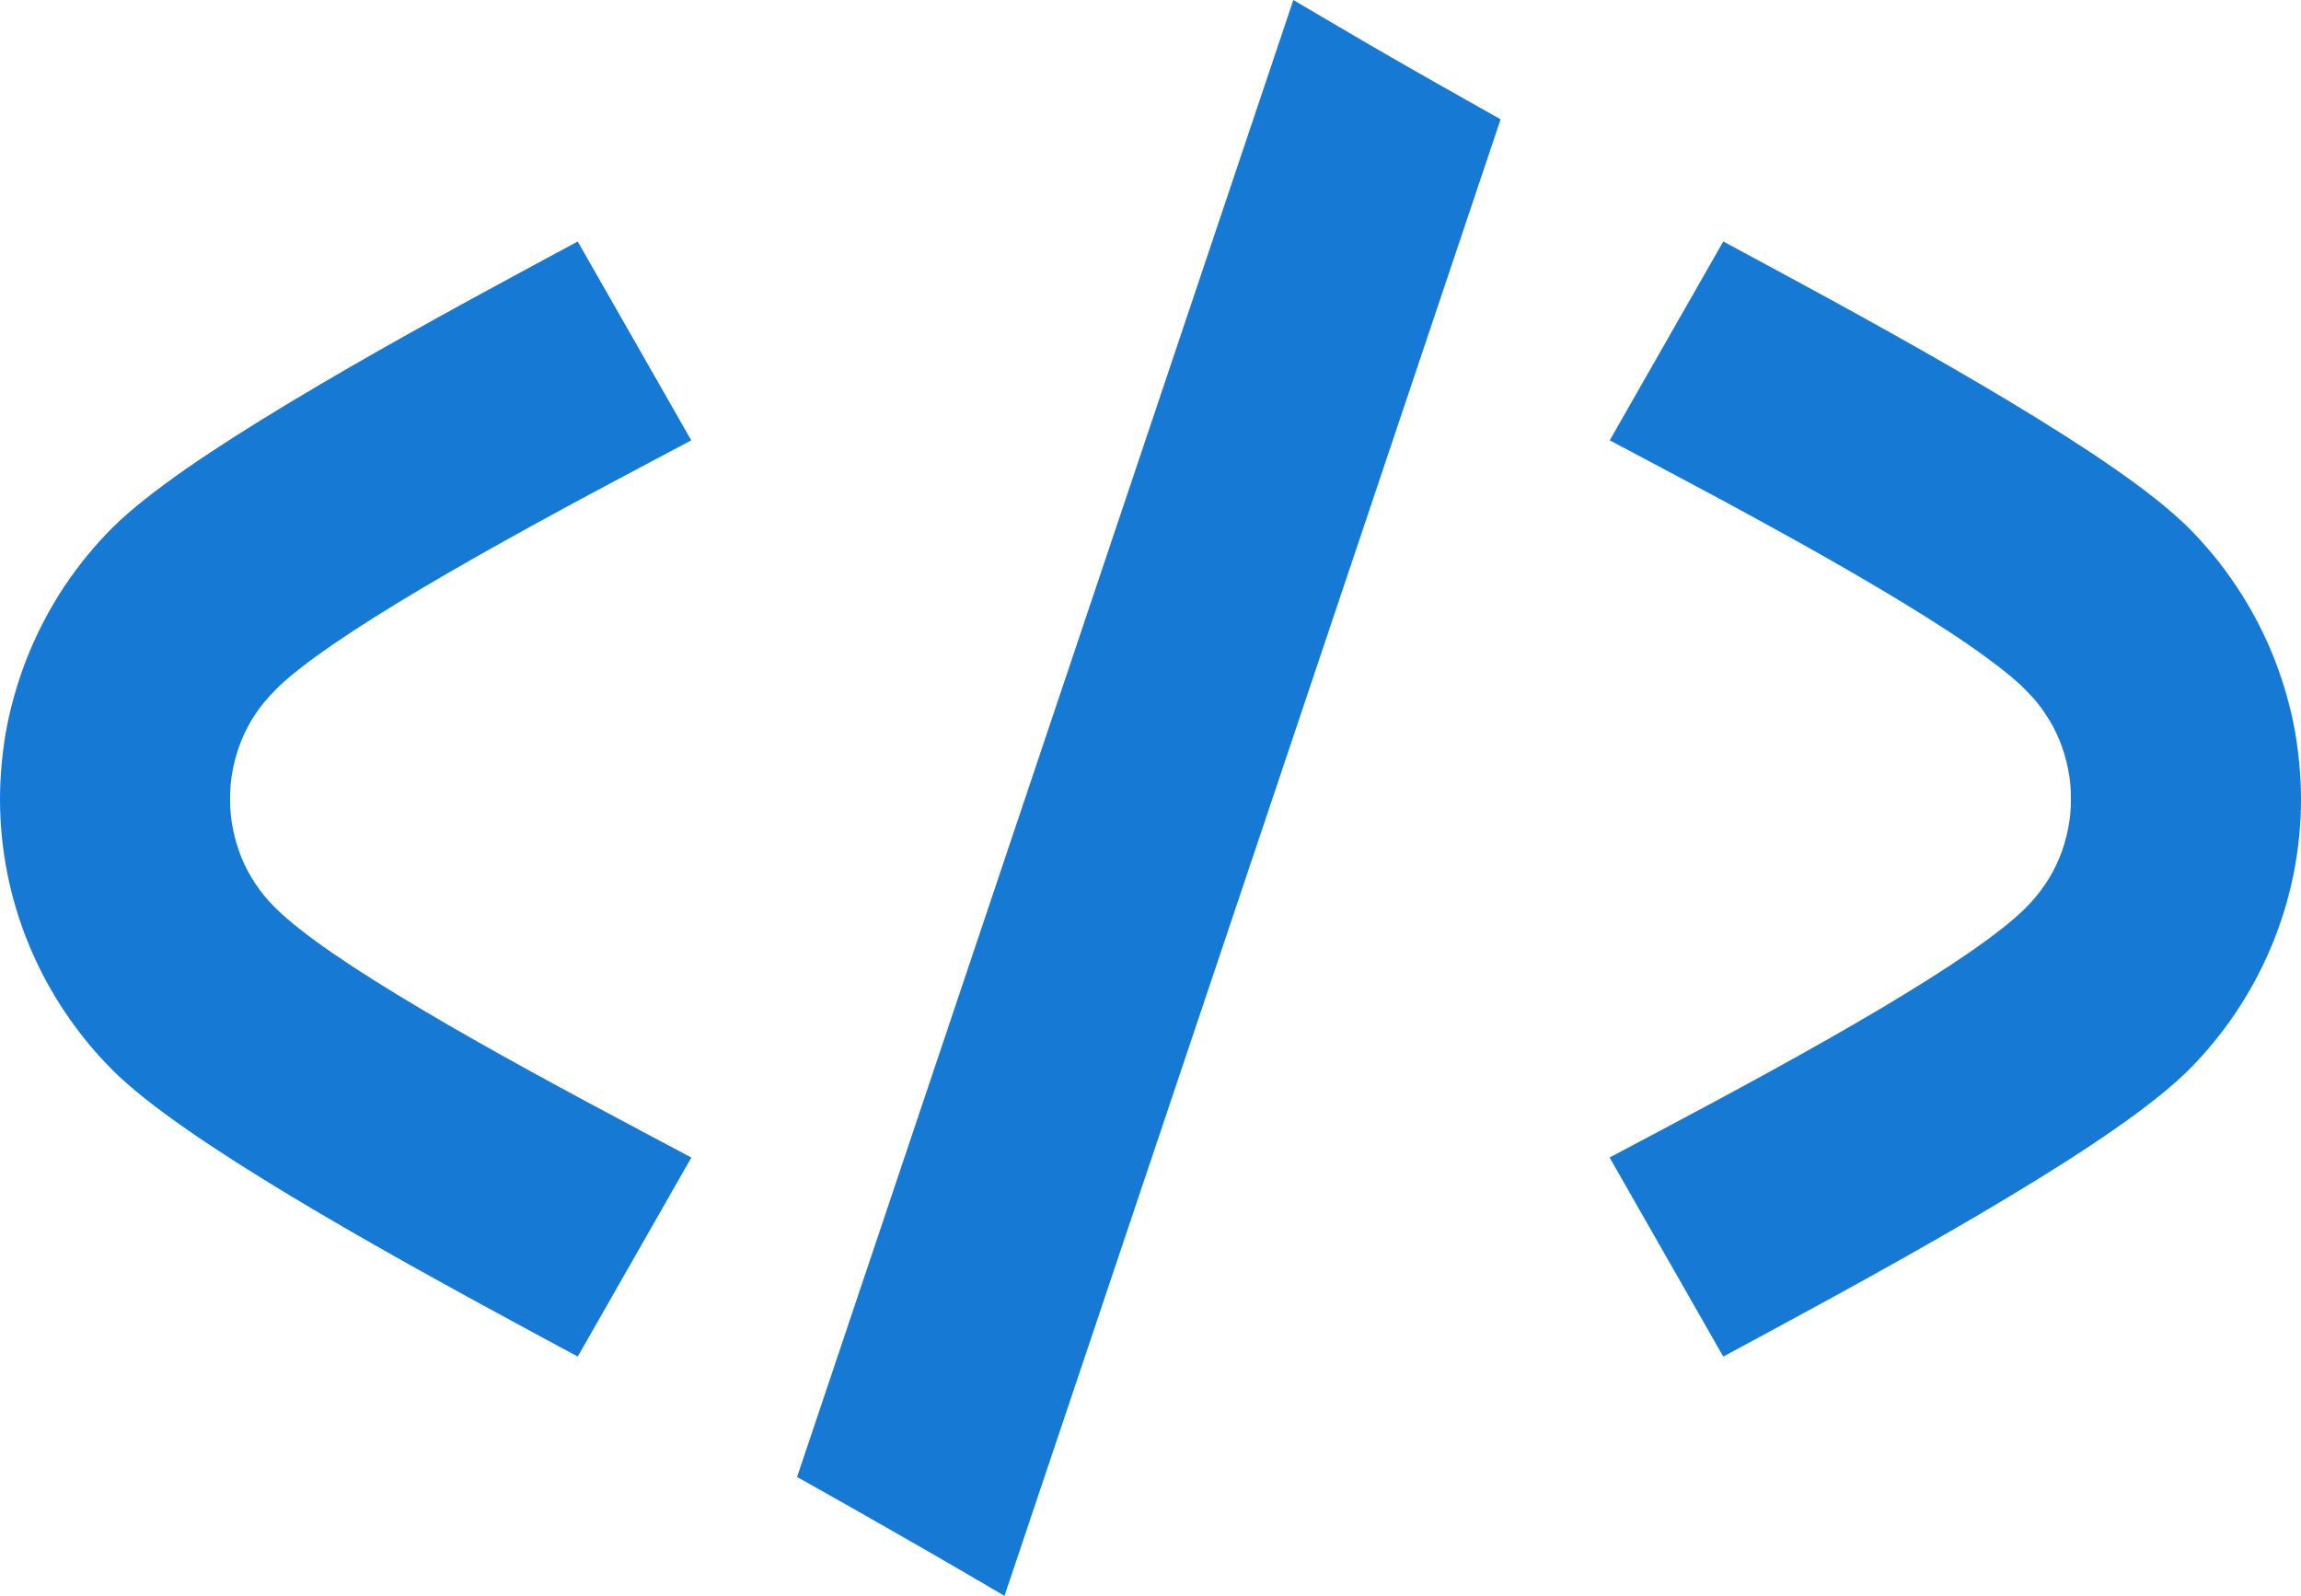 <?xml version="1.0" encoding="UTF-8"?> <svg xmlns="http://www.w3.org/2000/svg" width="62" height="43" viewBox="0 0 62 43" fill="none"><path fill-rule="evenodd" clip-rule="evenodd" d="M14.318 28.877C15.298 29.416 16.358 29.983 17.4 30.537L18.629 31.189L15.567 36.552L14.41 35.928C13.305 35.331 12.165 34.709 11.079 34.102C9.96 33.475 8.86 32.843 7.847 32.233C6.808 31.607 5.848 30.998 5.035 30.433C4.199 29.851 3.507 29.308 3.031 28.831C2.557 28.358 2.126 27.832 1.744 27.261C1.369 26.702 1.047 26.102 0.786 25.472C0.529 24.851 0.33 24.203 0.198 23.538C0.068 22.885 0 22.211 0 21.526C0 21.201 0.018 20.863 0.052 20.512C0.087 20.157 0.136 19.823 0.198 19.512C0.262 19.195 0.345 18.869 0.446 18.536C0.545 18.208 0.66 17.889 0.787 17.581C1.053 16.941 1.374 16.34 1.742 15.788C2.127 15.216 2.558 14.69 3.028 14.22C3.513 13.739 4.202 13.198 5.031 12.621C5.83 12.066 6.792 11.456 7.848 10.822C8.897 10.191 9.993 9.562 11.084 8.952C12.17 8.344 13.306 7.724 14.41 7.13L15.566 6.507L18.626 11.865L17.395 12.517C16.4 13.044 15.362 13.6 14.315 14.176C13.294 14.738 12.295 15.302 11.377 15.847C10.472 16.384 9.649 16.898 8.969 17.366C8.358 17.786 7.857 18.171 7.506 18.503L7.411 18.601C7.307 18.705 7.213 18.808 7.13 18.909C7.043 19.01 6.963 19.118 6.889 19.229C6.813 19.342 6.743 19.459 6.681 19.575C6.62 19.689 6.562 19.812 6.509 19.94C6.462 20.054 6.417 20.18 6.376 20.317C6.337 20.446 6.304 20.578 6.278 20.71C6.25 20.855 6.229 20.99 6.217 21.112C6.206 21.229 6.2 21.367 6.2 21.526C6.2 21.684 6.206 21.823 6.217 21.94C6.229 22.062 6.25 22.197 6.278 22.341C6.304 22.473 6.337 22.603 6.375 22.731C6.42 22.877 6.465 23.006 6.509 23.114C6.561 23.238 6.617 23.358 6.678 23.472C6.747 23.598 6.818 23.716 6.889 23.822C6.966 23.937 7.049 24.048 7.135 24.153C7.209 24.243 7.302 24.344 7.413 24.455C7.772 24.813 8.308 25.231 8.969 25.686C9.65 26.154 10.472 26.669 11.378 27.206C12.296 27.751 13.295 28.315 14.318 28.877ZM26.655 24.387L34.849 0L35.662 0.479C36.447 0.942 37.133 1.341 37.739 1.689C38.275 1.997 39.006 2.411 39.882 2.904L40.434 3.214C35.982 16.477 31.523 29.738 27.066 43L26.255 42.525C25.697 42.198 24.998 41.794 24.169 41.32C23.45 40.908 22.734 40.502 22.029 40.106L21.477 39.797L26.655 24.387ZM47.682 28.877C48.705 28.315 49.703 27.751 50.622 27.206C51.528 26.669 52.35 26.154 53.031 25.686C53.697 25.227 54.235 24.81 54.589 24.456C54.678 24.367 54.77 24.265 54.863 24.152C54.951 24.047 55.034 23.937 55.11 23.822C55.187 23.708 55.258 23.592 55.319 23.476C55.377 23.367 55.435 23.245 55.491 23.111C55.538 22.999 55.583 22.873 55.624 22.735C55.663 22.604 55.697 22.473 55.721 22.344C55.75 22.196 55.771 22.061 55.783 21.938C55.794 21.818 55.8 21.681 55.8 21.526C55.8 21.371 55.794 21.234 55.783 21.116C55.771 20.991 55.75 20.855 55.721 20.71C55.696 20.577 55.663 20.446 55.625 20.32C55.581 20.177 55.536 20.05 55.492 19.943C55.434 19.806 55.375 19.681 55.317 19.573C55.263 19.472 55.193 19.356 55.107 19.228C55.036 19.117 54.956 19.01 54.872 18.907C54.787 18.808 54.693 18.705 54.589 18.601L54.458 18.471C54.108 18.144 53.62 17.772 53.031 17.366C52.351 16.898 51.528 16.384 50.623 15.847C49.705 15.302 48.706 14.737 47.684 14.176C46.639 13.601 45.6 13.044 44.605 12.517L43.374 11.865L46.433 6.507L47.59 7.13C48.694 7.724 49.83 8.344 50.916 8.952C52.034 9.577 53.135 10.209 54.154 10.822C55.206 11.456 56.167 12.065 56.965 12.619C57.795 13.196 58.484 13.738 58.968 14.22C59.195 14.444 59.421 14.695 59.649 14.972C59.856 15.222 60.057 15.495 60.254 15.79C60.44 16.068 60.616 16.36 60.778 16.663C60.939 16.963 61.084 17.27 61.213 17.581C61.34 17.889 61.455 18.209 61.554 18.537C61.656 18.87 61.739 19.198 61.802 19.515C61.864 19.829 61.913 20.163 61.947 20.515C61.982 20.864 62 21.202 62 21.526C62 22.211 61.932 22.885 61.802 23.538C61.67 24.203 61.471 24.851 61.214 25.472C60.952 26.103 60.63 26.703 60.256 27.263C59.874 27.835 59.442 28.361 58.971 28.831C58.488 29.311 57.798 29.854 56.968 30.431C56.155 30.997 55.194 31.607 54.152 32.233C53.14 32.843 52.039 33.475 50.92 34.102C49.835 34.71 48.694 35.332 47.59 35.928L46.433 36.552L43.37 31.188L44.599 30.537C45.642 29.983 46.701 29.417 47.682 28.877Z" fill="#1679D4"></path></svg> 